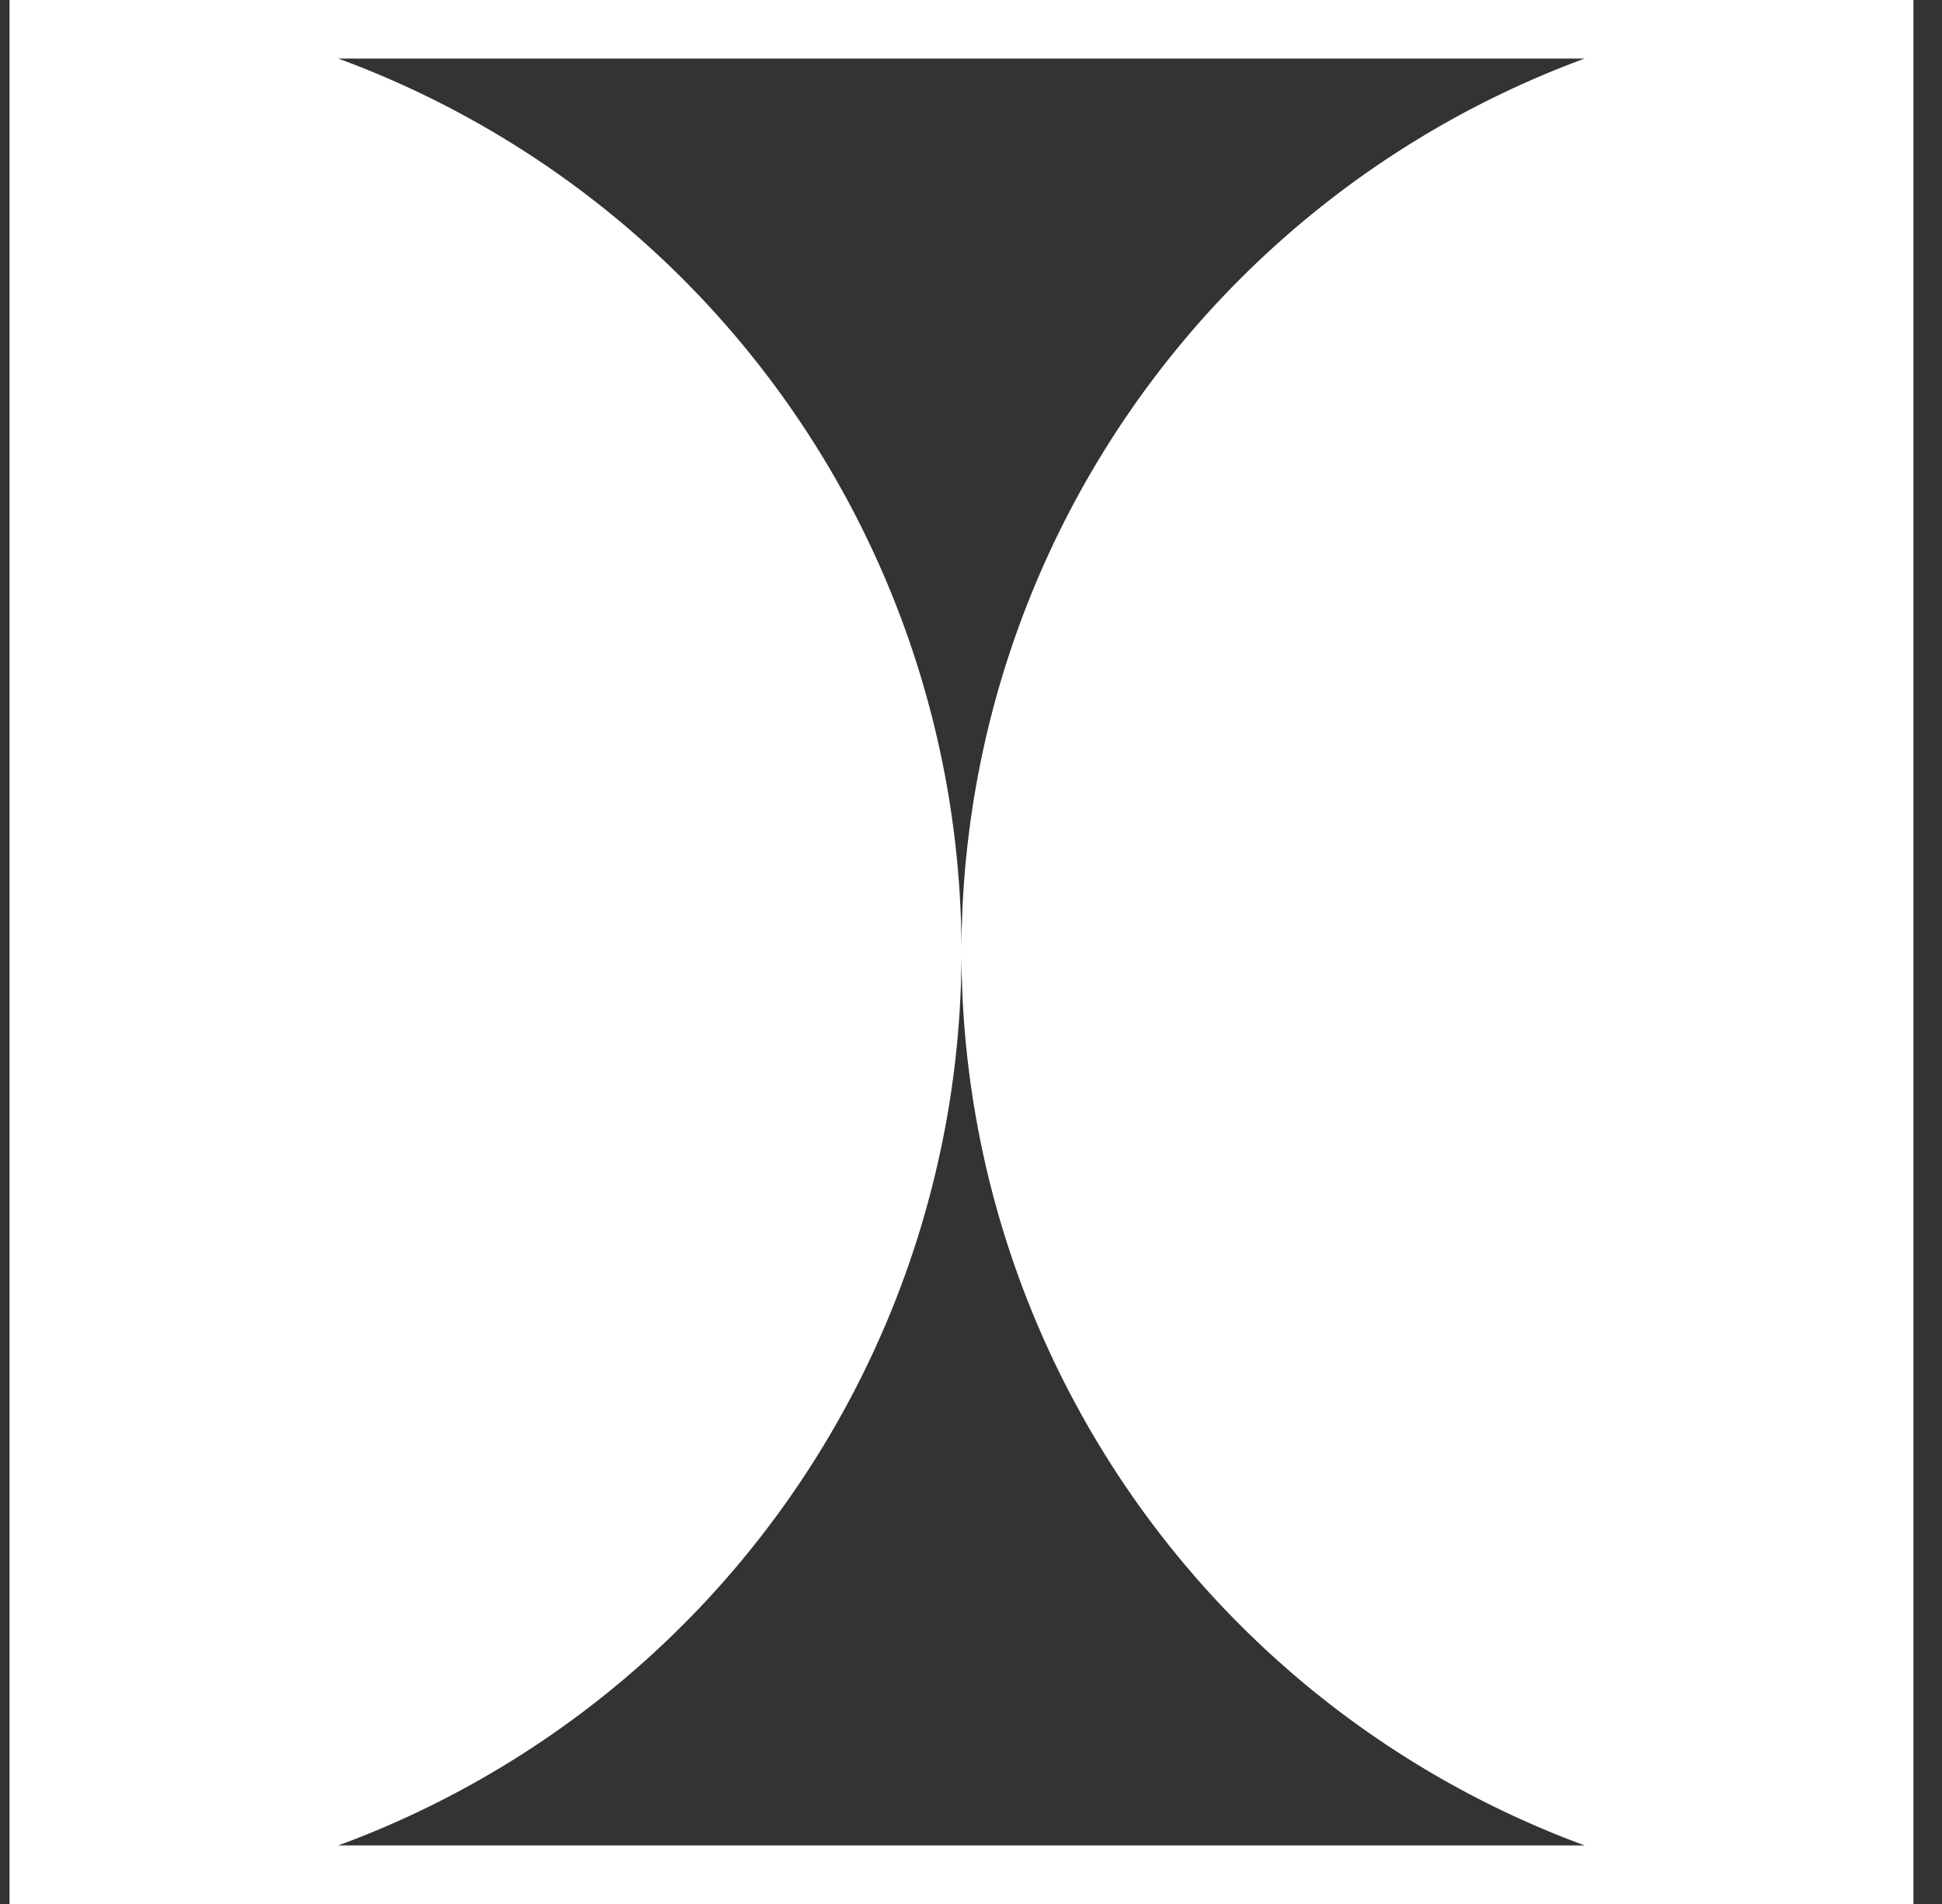 <svg xmlns="http://www.w3.org/2000/svg" width="51" height="50" fill="none"><rect width="100%" height="100%" fill="#333333" stroke="none"/><path fill="#fff" fill-rule="evenodd" d="M.25 50V0h50v50zm8.635-1.538A25 25 0 0 0 25.25 25a25 25 0 0 0 16.365 23.462zm0-46.924h32.73A25 25 0 0 0 25.25 25 25 25 0 0 0 8.885 1.538" clip-rule="evenodd"/></svg>